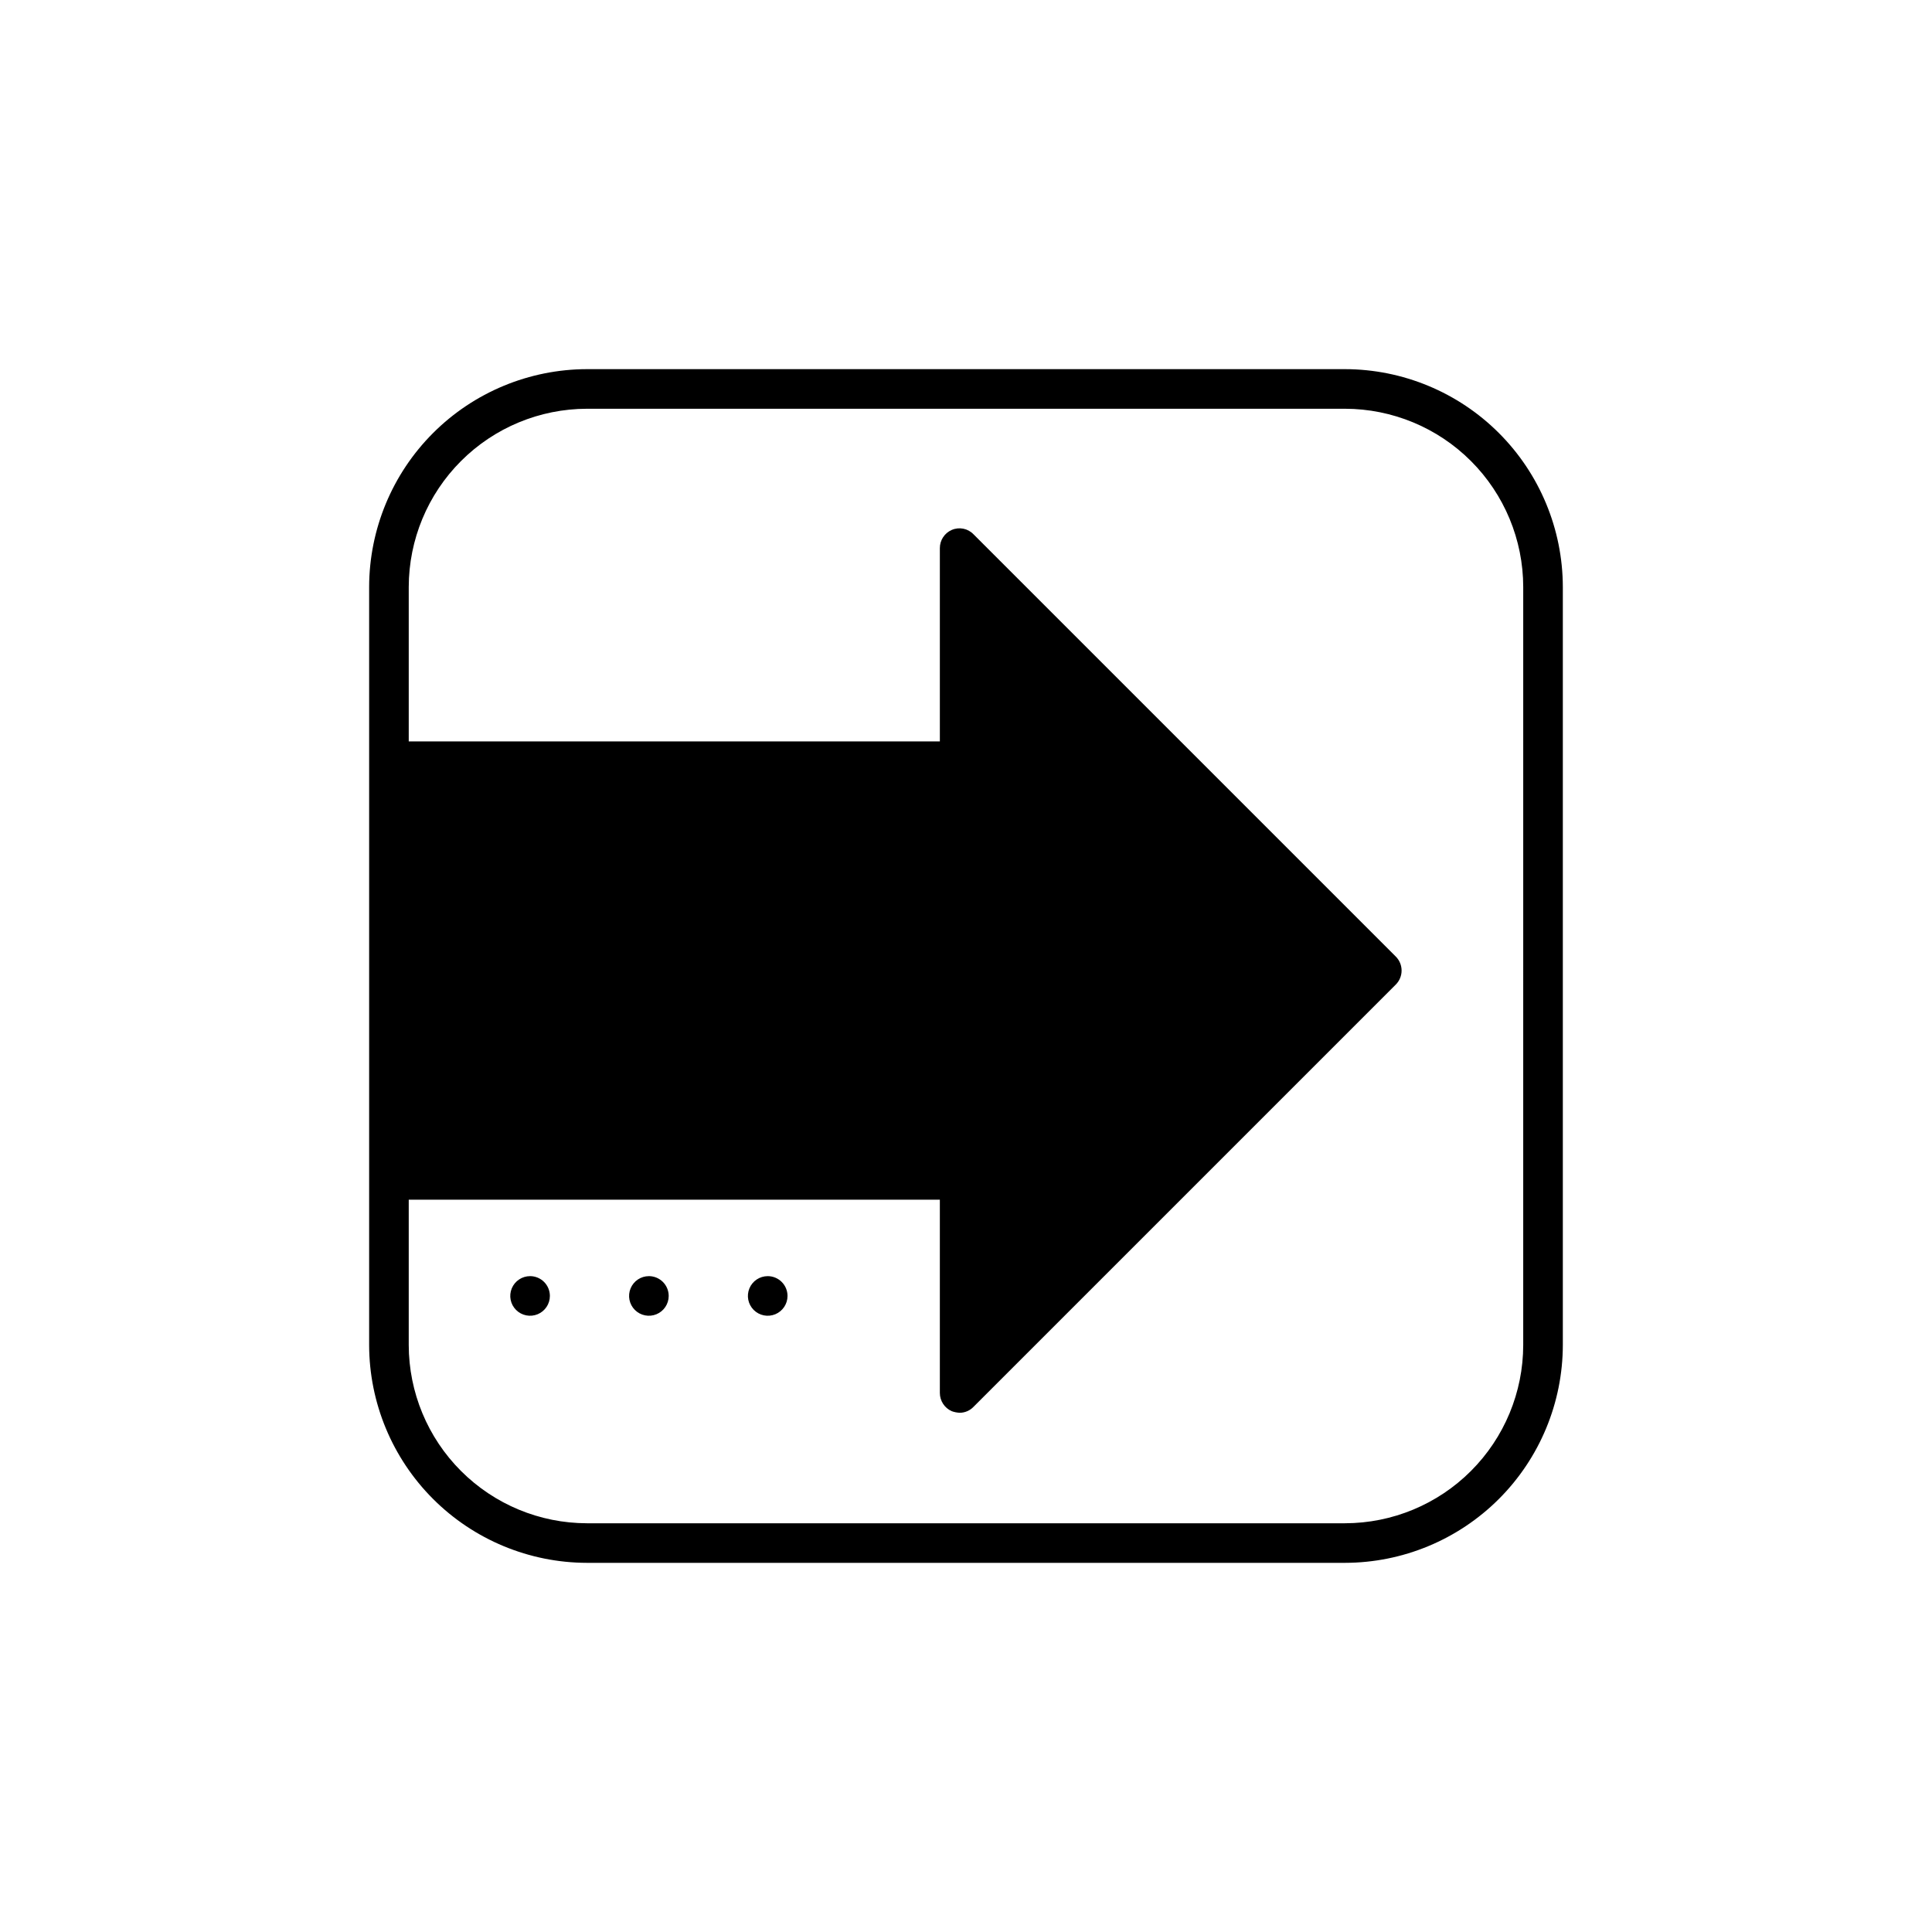 <?xml version="1.0" encoding="UTF-8"?>
<!-- Uploaded to: SVG Repo, www.svgrepo.com, Generator: SVG Repo Mixer Tools -->
<svg fill="#000000" width="800px" height="800px" version="1.1" viewBox="144 144 512 512" xmlns="http://www.w3.org/2000/svg">
 <path d="m352.7 487.44c0 2.121-1.277 4.035-3.238 4.848-1.961 0.812-4.219 0.363-5.719-1.137-1.504-1.5-1.953-3.758-1.141-5.719 0.812-1.961 2.727-3.242 4.852-3.242 1.391 0 2.727 0.555 3.711 1.539s1.535 2.32 1.535 3.711zm-36.734-5.246v-0.004c-2.125 0-4.039 1.281-4.852 3.242-0.812 1.961-0.363 4.219 1.141 5.719 1.5 1.5 3.758 1.949 5.719 1.137 1.961-0.812 3.238-2.727 3.238-4.848 0-1.391-0.551-2.727-1.535-3.711-0.984-0.984-2.32-1.539-3.711-1.539zm-31.488 0v-0.004c-2.125 0-4.039 1.281-4.852 3.242-0.812 1.961-0.363 4.219 1.141 5.719 1.5 1.5 3.758 1.949 5.719 1.137 1.961-0.812 3.238-2.727 3.238-4.848 0-1.391-0.551-2.727-1.535-3.711s-2.32-1.539-3.711-1.539zm273.69-182.64v200.89c-0.027 15.301-6.117 29.969-16.938 40.789s-25.488 16.91-40.789 16.938h-200.89c-15.301-0.027-29.969-6.117-40.789-16.938-10.82-10.82-16.91-25.488-16.938-40.789v-200.89c0.027-15.301 6.117-29.969 16.938-40.789 10.82-10.82 25.488-16.91 40.789-16.938h200.89c15.301 0.027 29.969 6.117 40.789 16.938 10.82 10.82 16.91 25.488 16.938 40.789zm-10.496 0c-0.016-12.52-5-24.523-13.855-33.375-8.852-8.855-20.855-13.836-33.375-13.855h-200.89c-12.52 0.02-24.523 5-33.375 13.855-8.855 8.852-13.836 20.855-13.855 33.375v40.934h140.75v-51.219c-0.008-2.094 1.23-3.992 3.148-4.828 1.977-0.863 4.281-0.402 5.773 1.152l111.89 111.89c0.996 0.984 1.555 2.324 1.555 3.727 0 1.398-0.559 2.738-1.555 3.727l-111.89 111.89c-0.957 1.004-2.285 1.57-3.672 1.574-0.719-0.039-1.426-0.18-2.102-0.422-1.91-0.848-3.141-2.738-3.148-4.828v-51.219h-140.75v38.52c0.02 12.52 5 24.523 13.855 33.375 8.852 8.855 20.855 13.84 33.375 13.855h200.89c12.52-0.016 24.523-5 33.375-13.855 8.855-8.852 13.84-20.855 13.855-33.375z"/>
</svg>